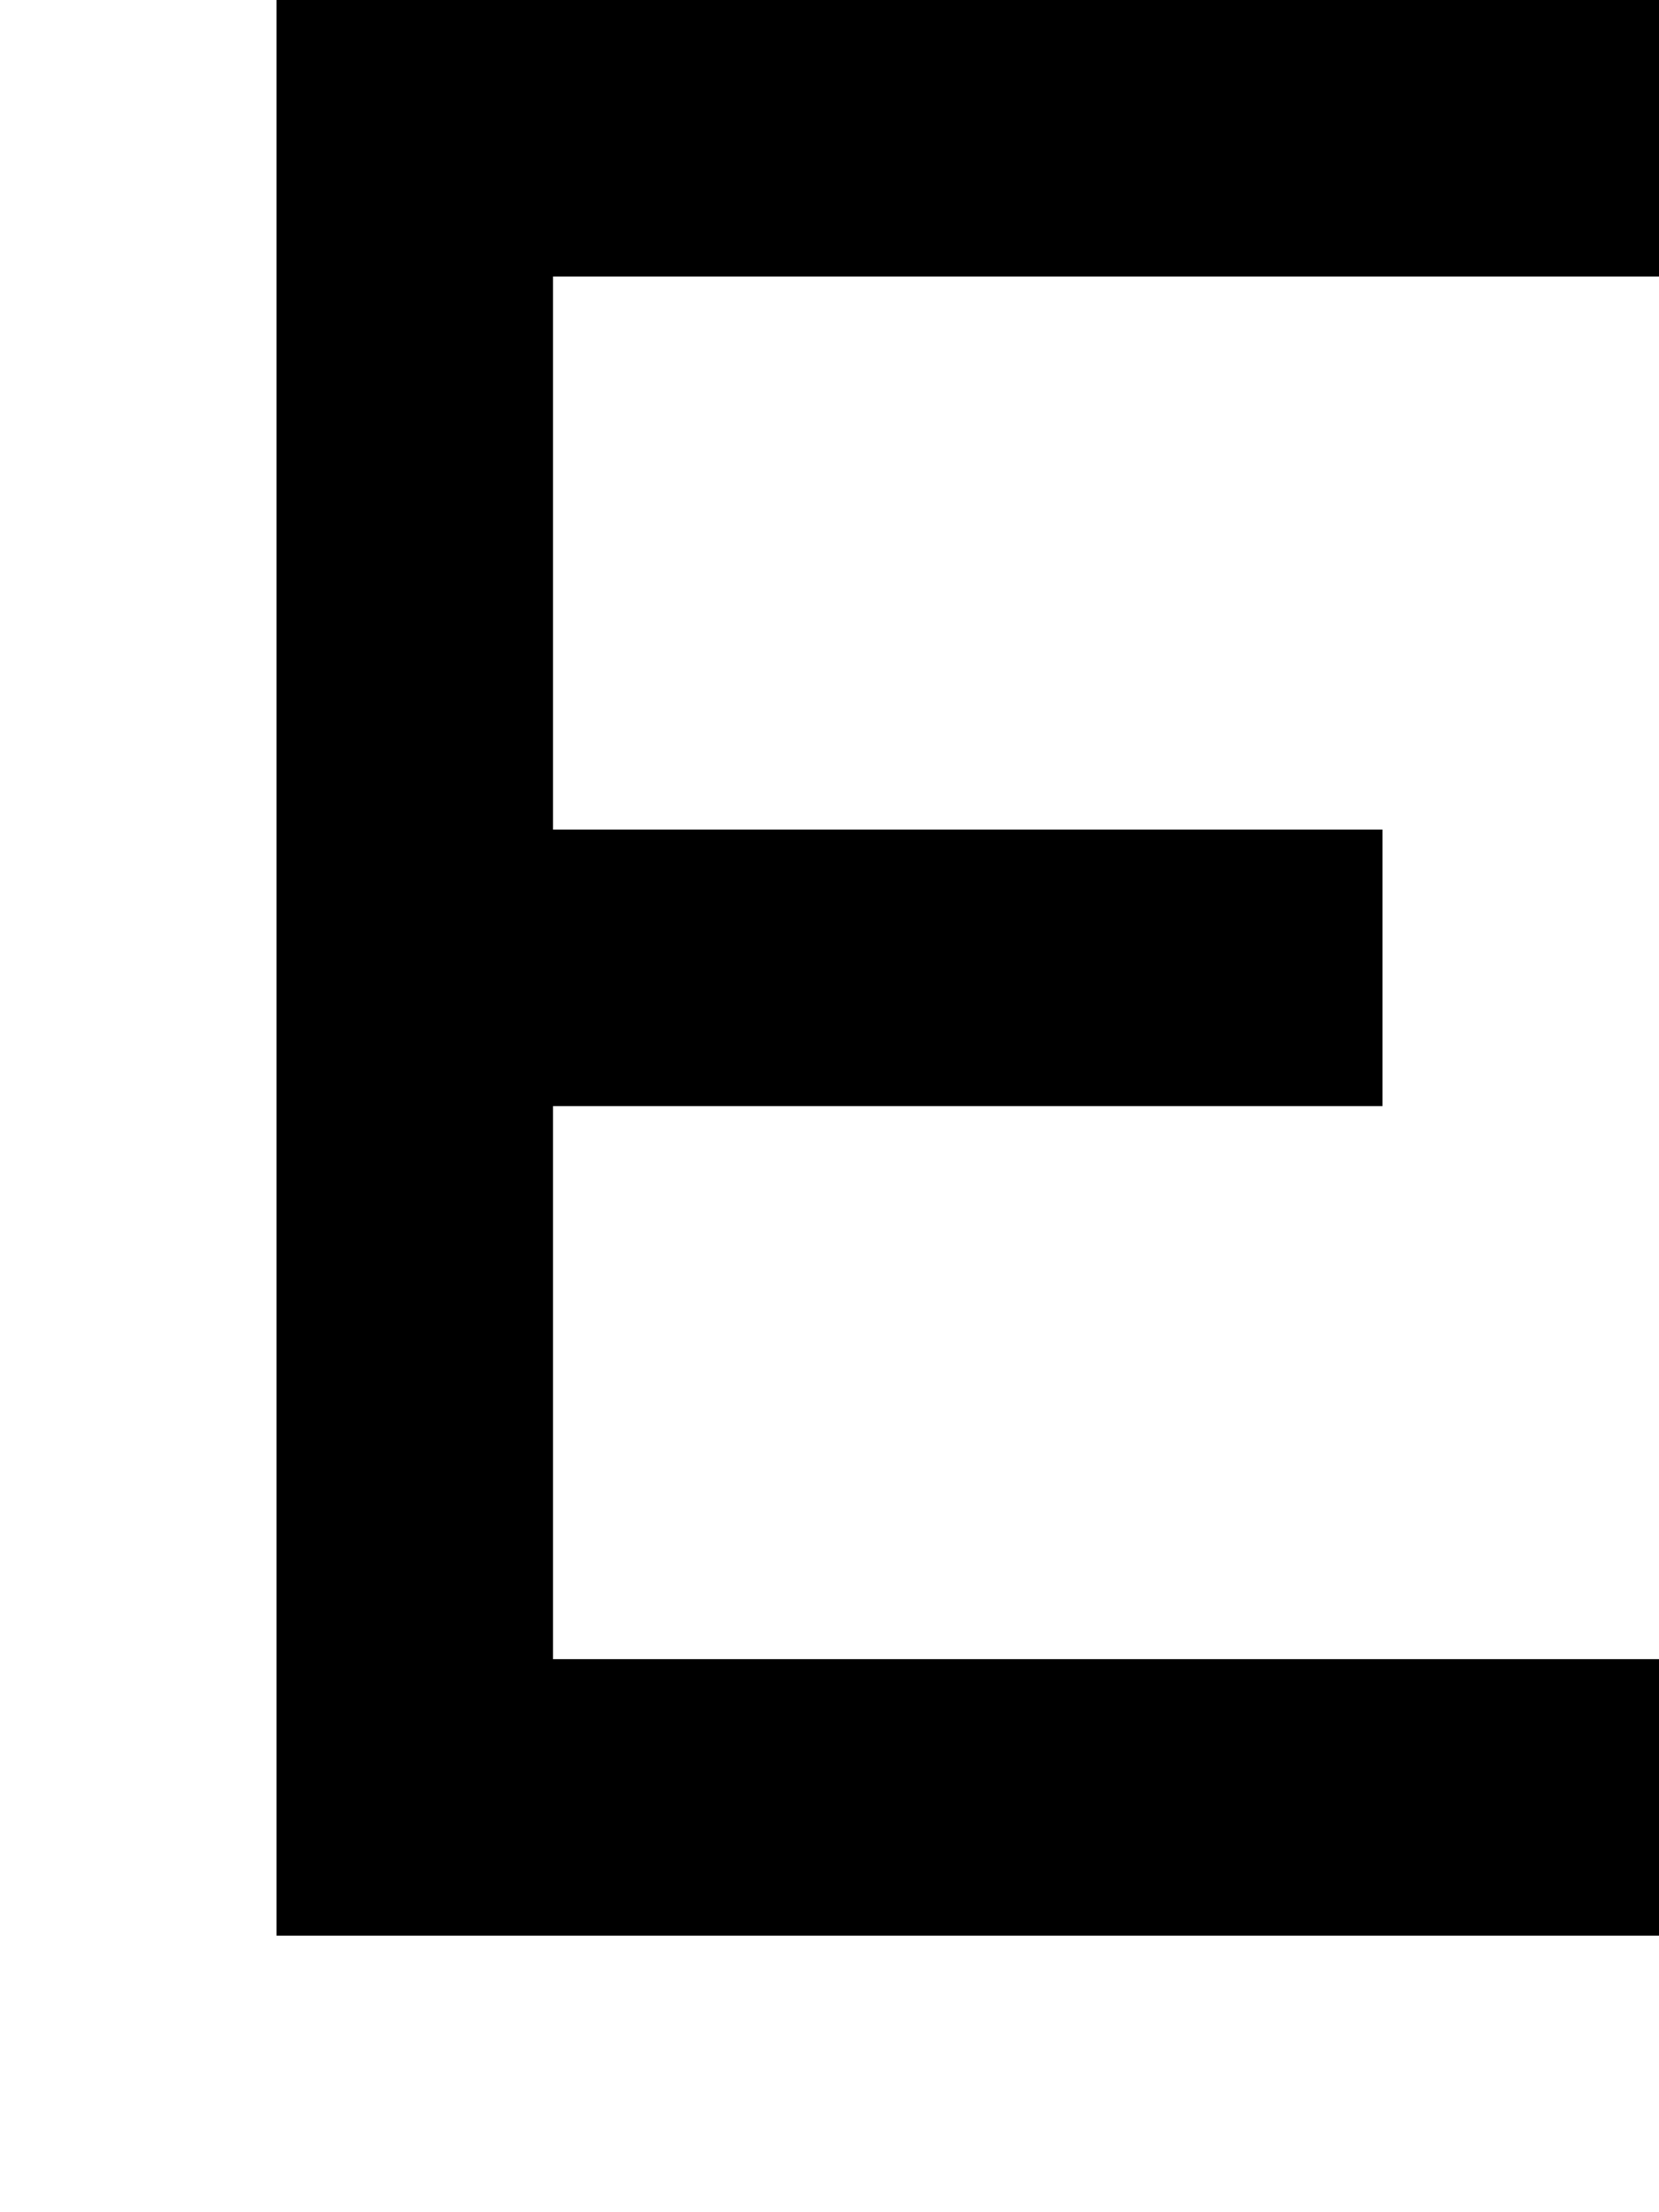<?xml version="1.0" standalone="no"?>
<!DOCTYPE svg PUBLIC "-//W3C//DTD SVG 20010904//EN"
 "http://www.w3.org/TR/2001/REC-SVG-20010904/DTD/svg10.dtd">
<svg version="1.0" xmlns="http://www.w3.org/2000/svg"
 width="24pt" height="32pt" viewBox="0 0 24 32"
 preserveAspectRatio="xMidYMid meet">
<g transform="translate(0,32) scale(1,-1)"
fill="#000000" stroke="none">
<path d="M4 18 l0 -14 10 0 10 0 0 2 0 2 -8 0 -8 0 0 4 0 4 6 0 6 0 0 2 0 2
-6 0 -6 0 0 4 0 4 8 0 8 0 0 2 0 2 -10 0 -10 0 0 -14z"/>
</g>
</svg>
